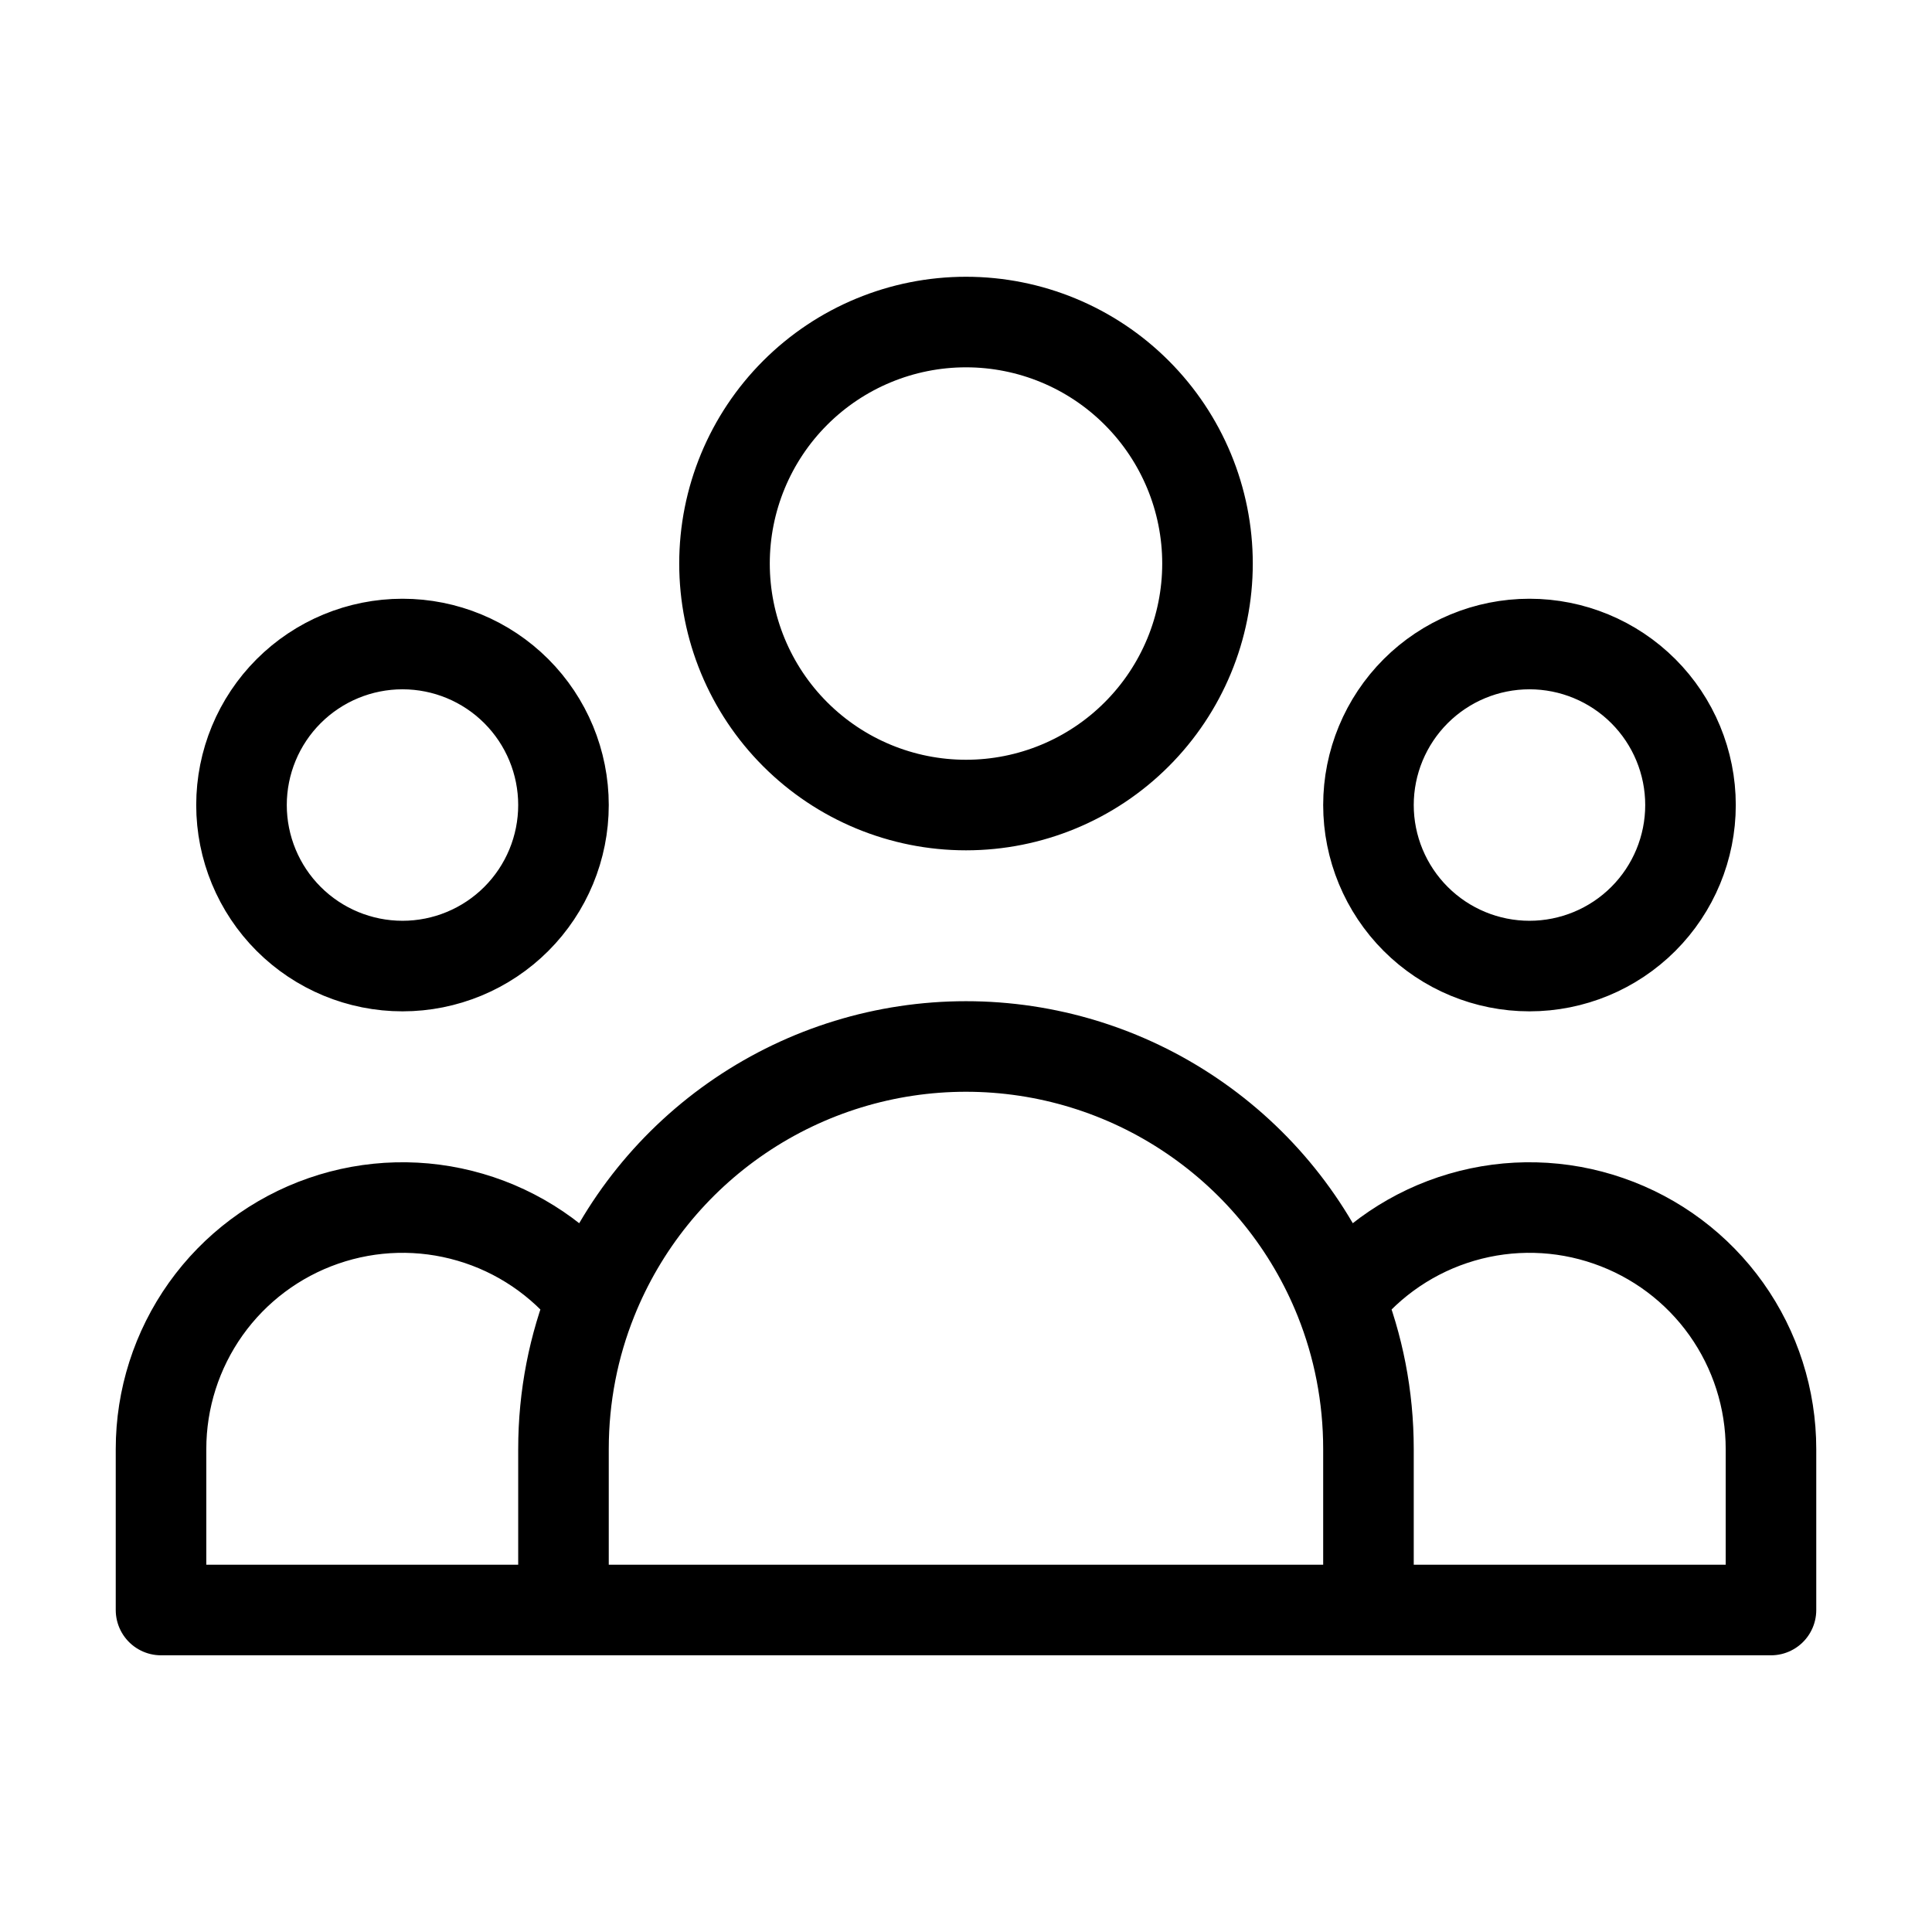 <svg width="32" height="32" viewBox="0 0 32 32" fill="none" xmlns="http://www.w3.org/2000/svg">
<path d="M22.666 26.667H29.333V24.001C29.333 23.169 29.074 22.359 28.592 21.681C28.11 21.004 27.429 20.494 26.643 20.222C25.858 19.949 25.007 19.928 24.209 20.162C23.412 20.395 22.706 20.872 22.192 21.525M22.666 26.667H9.333M22.666 26.667V24.001C22.666 23.126 22.498 22.29 22.192 21.525M22.192 21.525C21.697 20.287 20.842 19.227 19.738 18.48C18.635 17.732 17.333 17.333 16 17.333C14.667 17.333 13.365 17.732 12.261 18.48C11.158 19.227 10.303 20.287 9.808 21.525M9.333 26.667H2.667V24.001C2.667 23.169 2.926 22.359 3.408 21.681C3.89 21.004 4.571 20.494 5.356 20.222C6.142 19.949 6.992 19.928 7.79 20.162C8.588 20.395 9.293 20.872 9.808 21.525M9.333 26.667V24.001C9.333 23.126 9.501 22.29 9.808 21.525M20 9.334C20 10.395 19.578 11.412 18.828 12.162C18.078 12.913 17.061 13.334 16 13.334C14.939 13.334 13.922 12.913 13.171 12.162C12.421 11.412 12 10.395 12 9.334C12 8.273 12.421 7.256 13.171 6.506C13.922 5.755 14.939 5.334 16 5.334C17.061 5.334 18.078 5.755 18.828 6.506C19.578 7.256 20 8.273 20 9.334ZM28 13.334C28 14.041 27.719 14.72 27.219 15.22C26.719 15.72 26.04 16.001 25.333 16.001C24.626 16.001 23.948 15.72 23.448 15.22C22.948 14.72 22.666 14.041 22.666 13.334C22.666 12.627 22.948 11.948 23.448 11.448C23.948 10.948 24.626 10.667 25.333 10.667C26.04 10.667 26.719 10.948 27.219 11.448C27.719 11.948 28 12.627 28 13.334ZM9.333 13.334C9.333 14.041 9.052 14.72 8.552 15.22C8.052 15.72 7.374 16.001 6.667 16.001C5.959 16.001 5.281 15.72 4.781 15.22C4.281 14.72 4 14.041 4 13.334C4 12.627 4.281 11.948 4.781 11.448C5.281 10.948 5.959 10.667 6.667 10.667C7.374 10.667 8.052 10.948 8.552 11.448C9.052 11.948 9.333 12.627 9.333 13.334Z" stroke="black" stroke-width="1.5" stroke-linecap="round" stroke-linejoin="round"/>
</svg>
